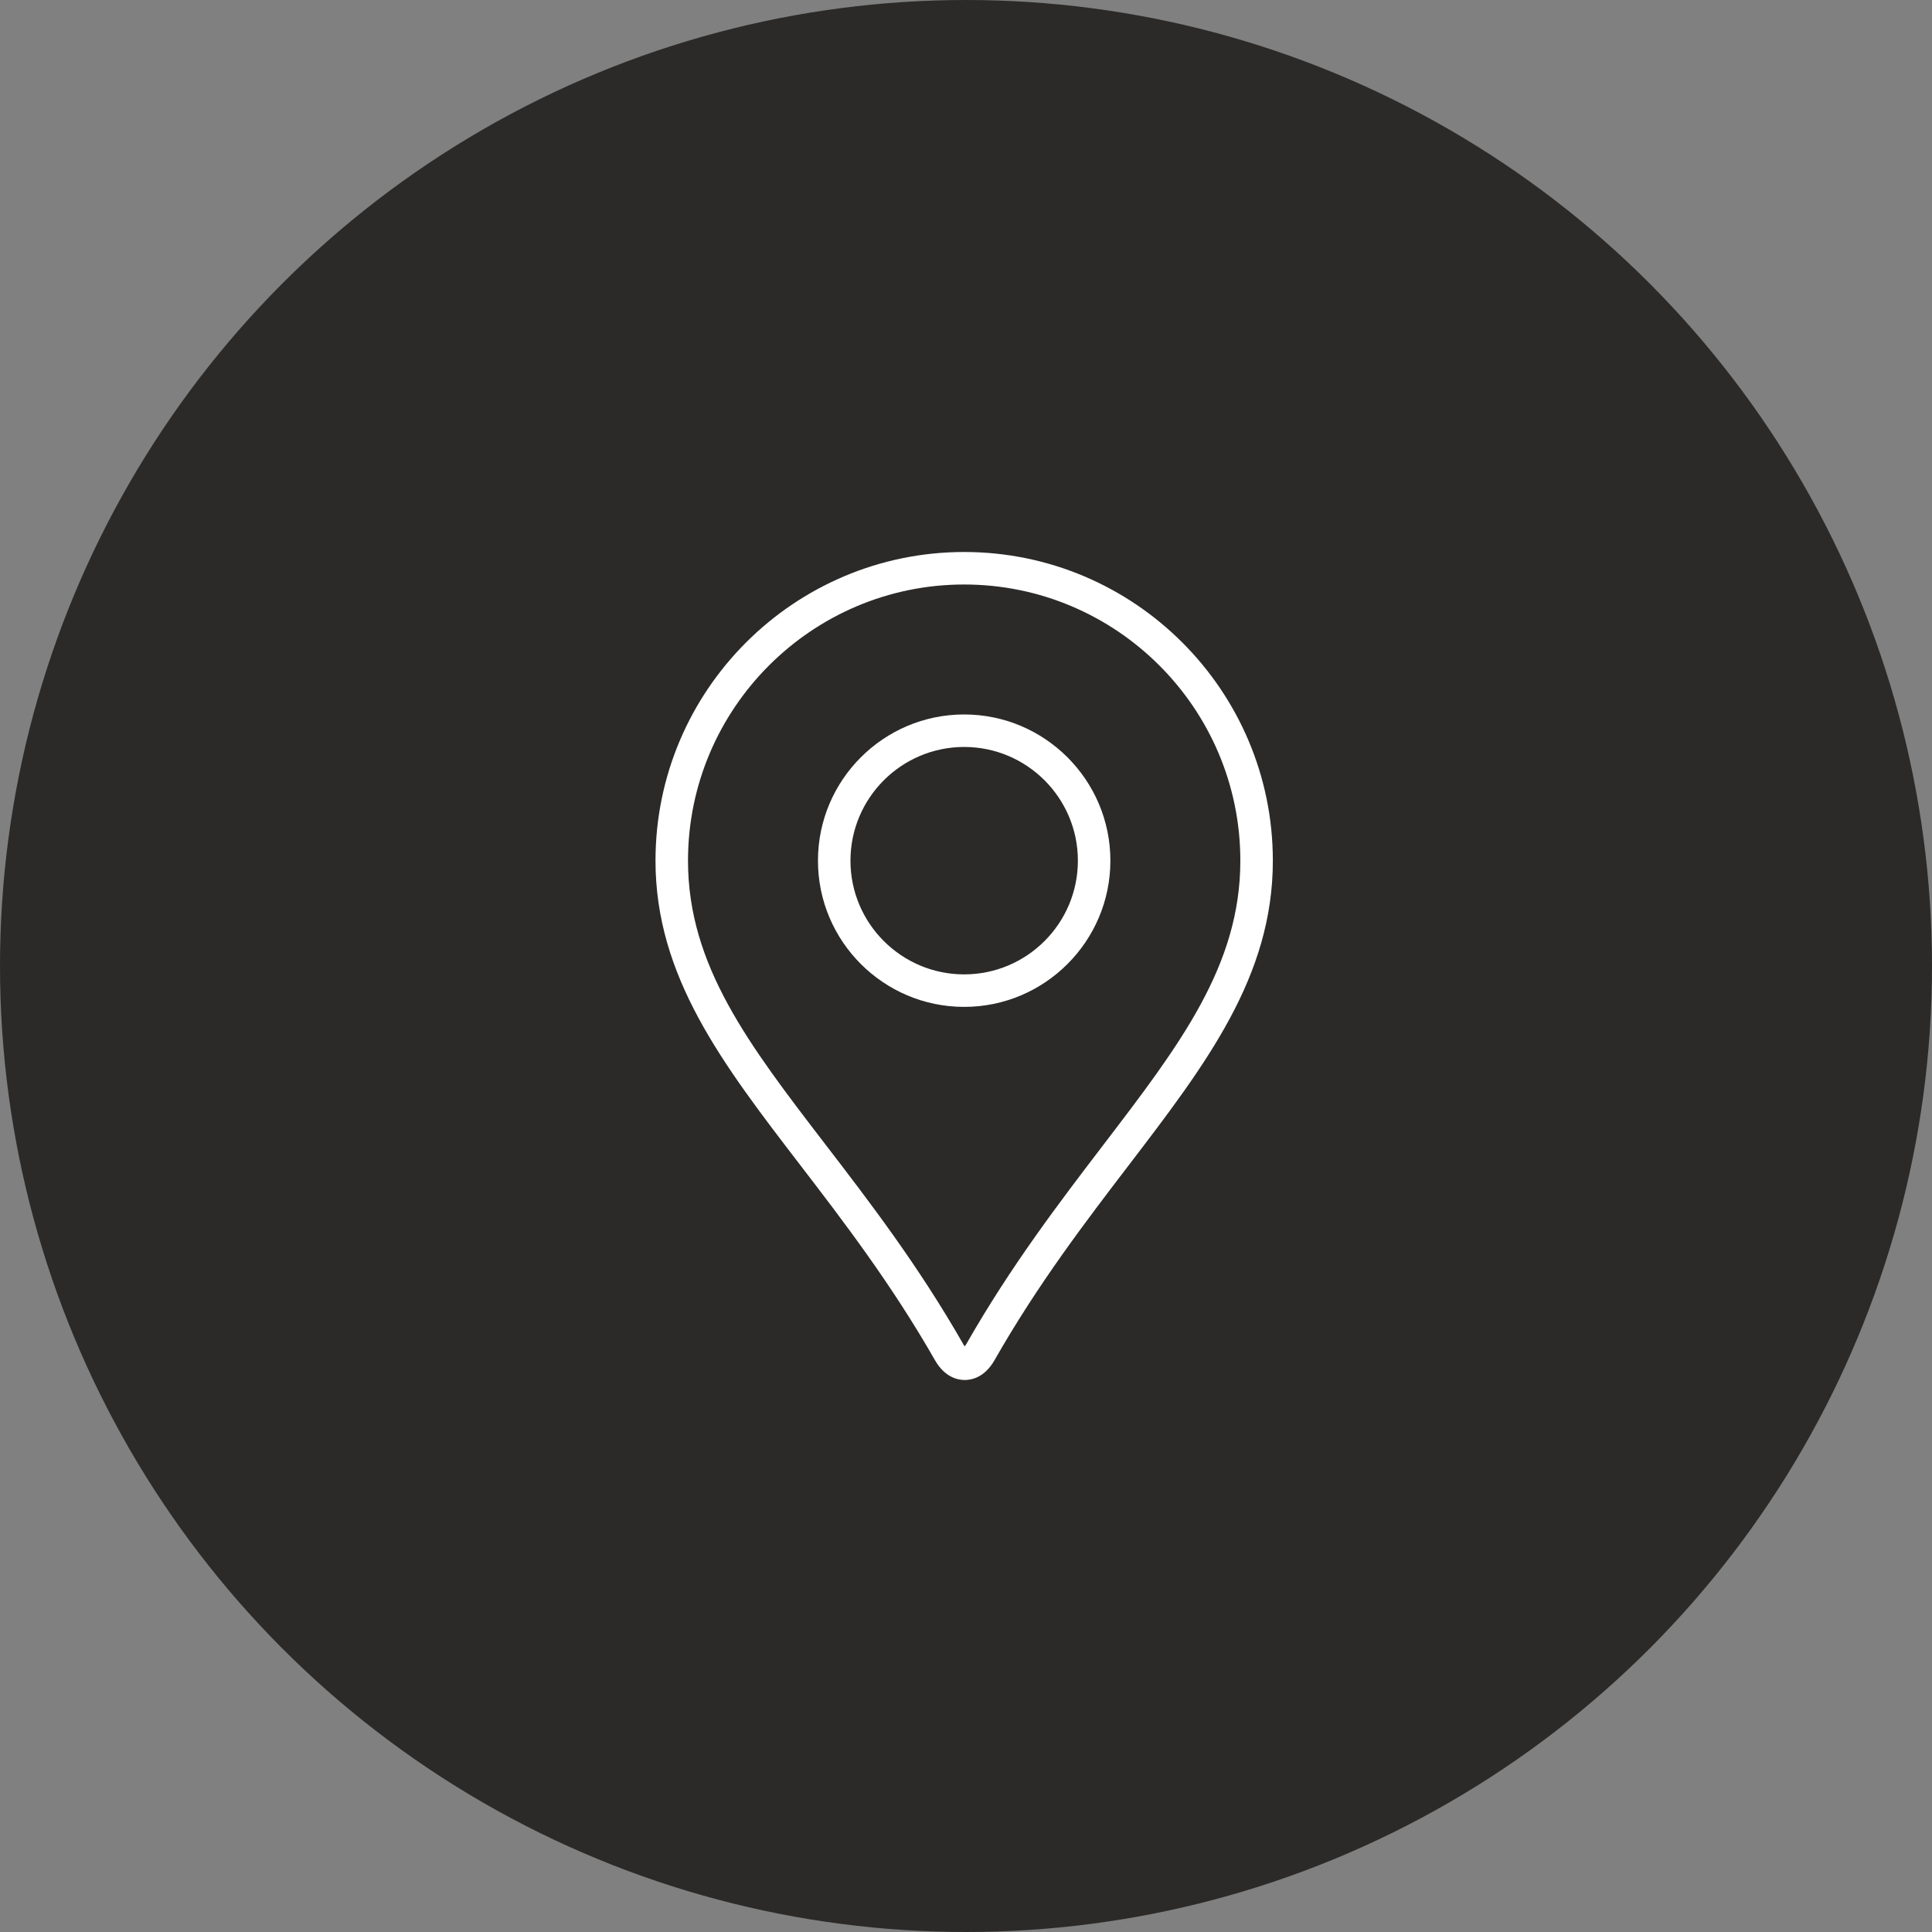 <svg width="56" height="56" viewBox="0 0 56 56" fill="none" xmlns="http://www.w3.org/2000/svg">
<rect x="0" y="0" width="56" height="56" fill="#808080" stroke="none"/>
<circle cx="28" cy="28" r="28" fill="#2B2A29"/>
<path d="M27.947 20.709C25.61 20.709 23.709 22.61 23.709 24.947C23.709 27.284 25.61 29.185 27.947 29.185C30.282 29.185 32.185 27.284 32.185 24.947C32.185 22.61 30.282 20.709 27.947 20.709ZM27.947 28.243C26.129 28.243 24.651 26.765 24.651 24.947C24.651 23.129 26.129 21.651 27.947 21.651C29.765 21.651 31.243 23.129 31.243 24.947C31.243 26.765 29.765 28.243 27.947 28.243Z" fill="white"/>
<path d="M27.947 16C23.014 16 19 20.014 19 24.947C19 28.303 20.937 30.827 23.18 33.75C24.424 35.371 25.834 37.209 27.1 39.425C27.386 39.926 27.764 40 27.964 40C28.163 40 28.541 39.926 28.827 39.425C30.087 37.213 31.488 35.383 32.724 33.766C34.961 30.837 36.894 28.309 36.894 24.947C36.894 20.014 32.88 16 27.947 16ZM31.975 33.193C30.722 34.834 29.3 36.694 28.009 38.958C27.992 38.987 27.977 39.009 27.964 39.025C27.951 39.008 27.934 38.986 27.919 38.958C26.621 36.684 25.191 34.82 23.928 33.176C21.701 30.274 19.942 27.984 19.942 24.947C19.942 20.533 23.533 16.942 27.947 16.942C32.362 16.942 35.952 20.533 35.952 24.947C35.952 27.99 34.197 30.286 31.975 33.193Z" fill="white"/>
</svg>
